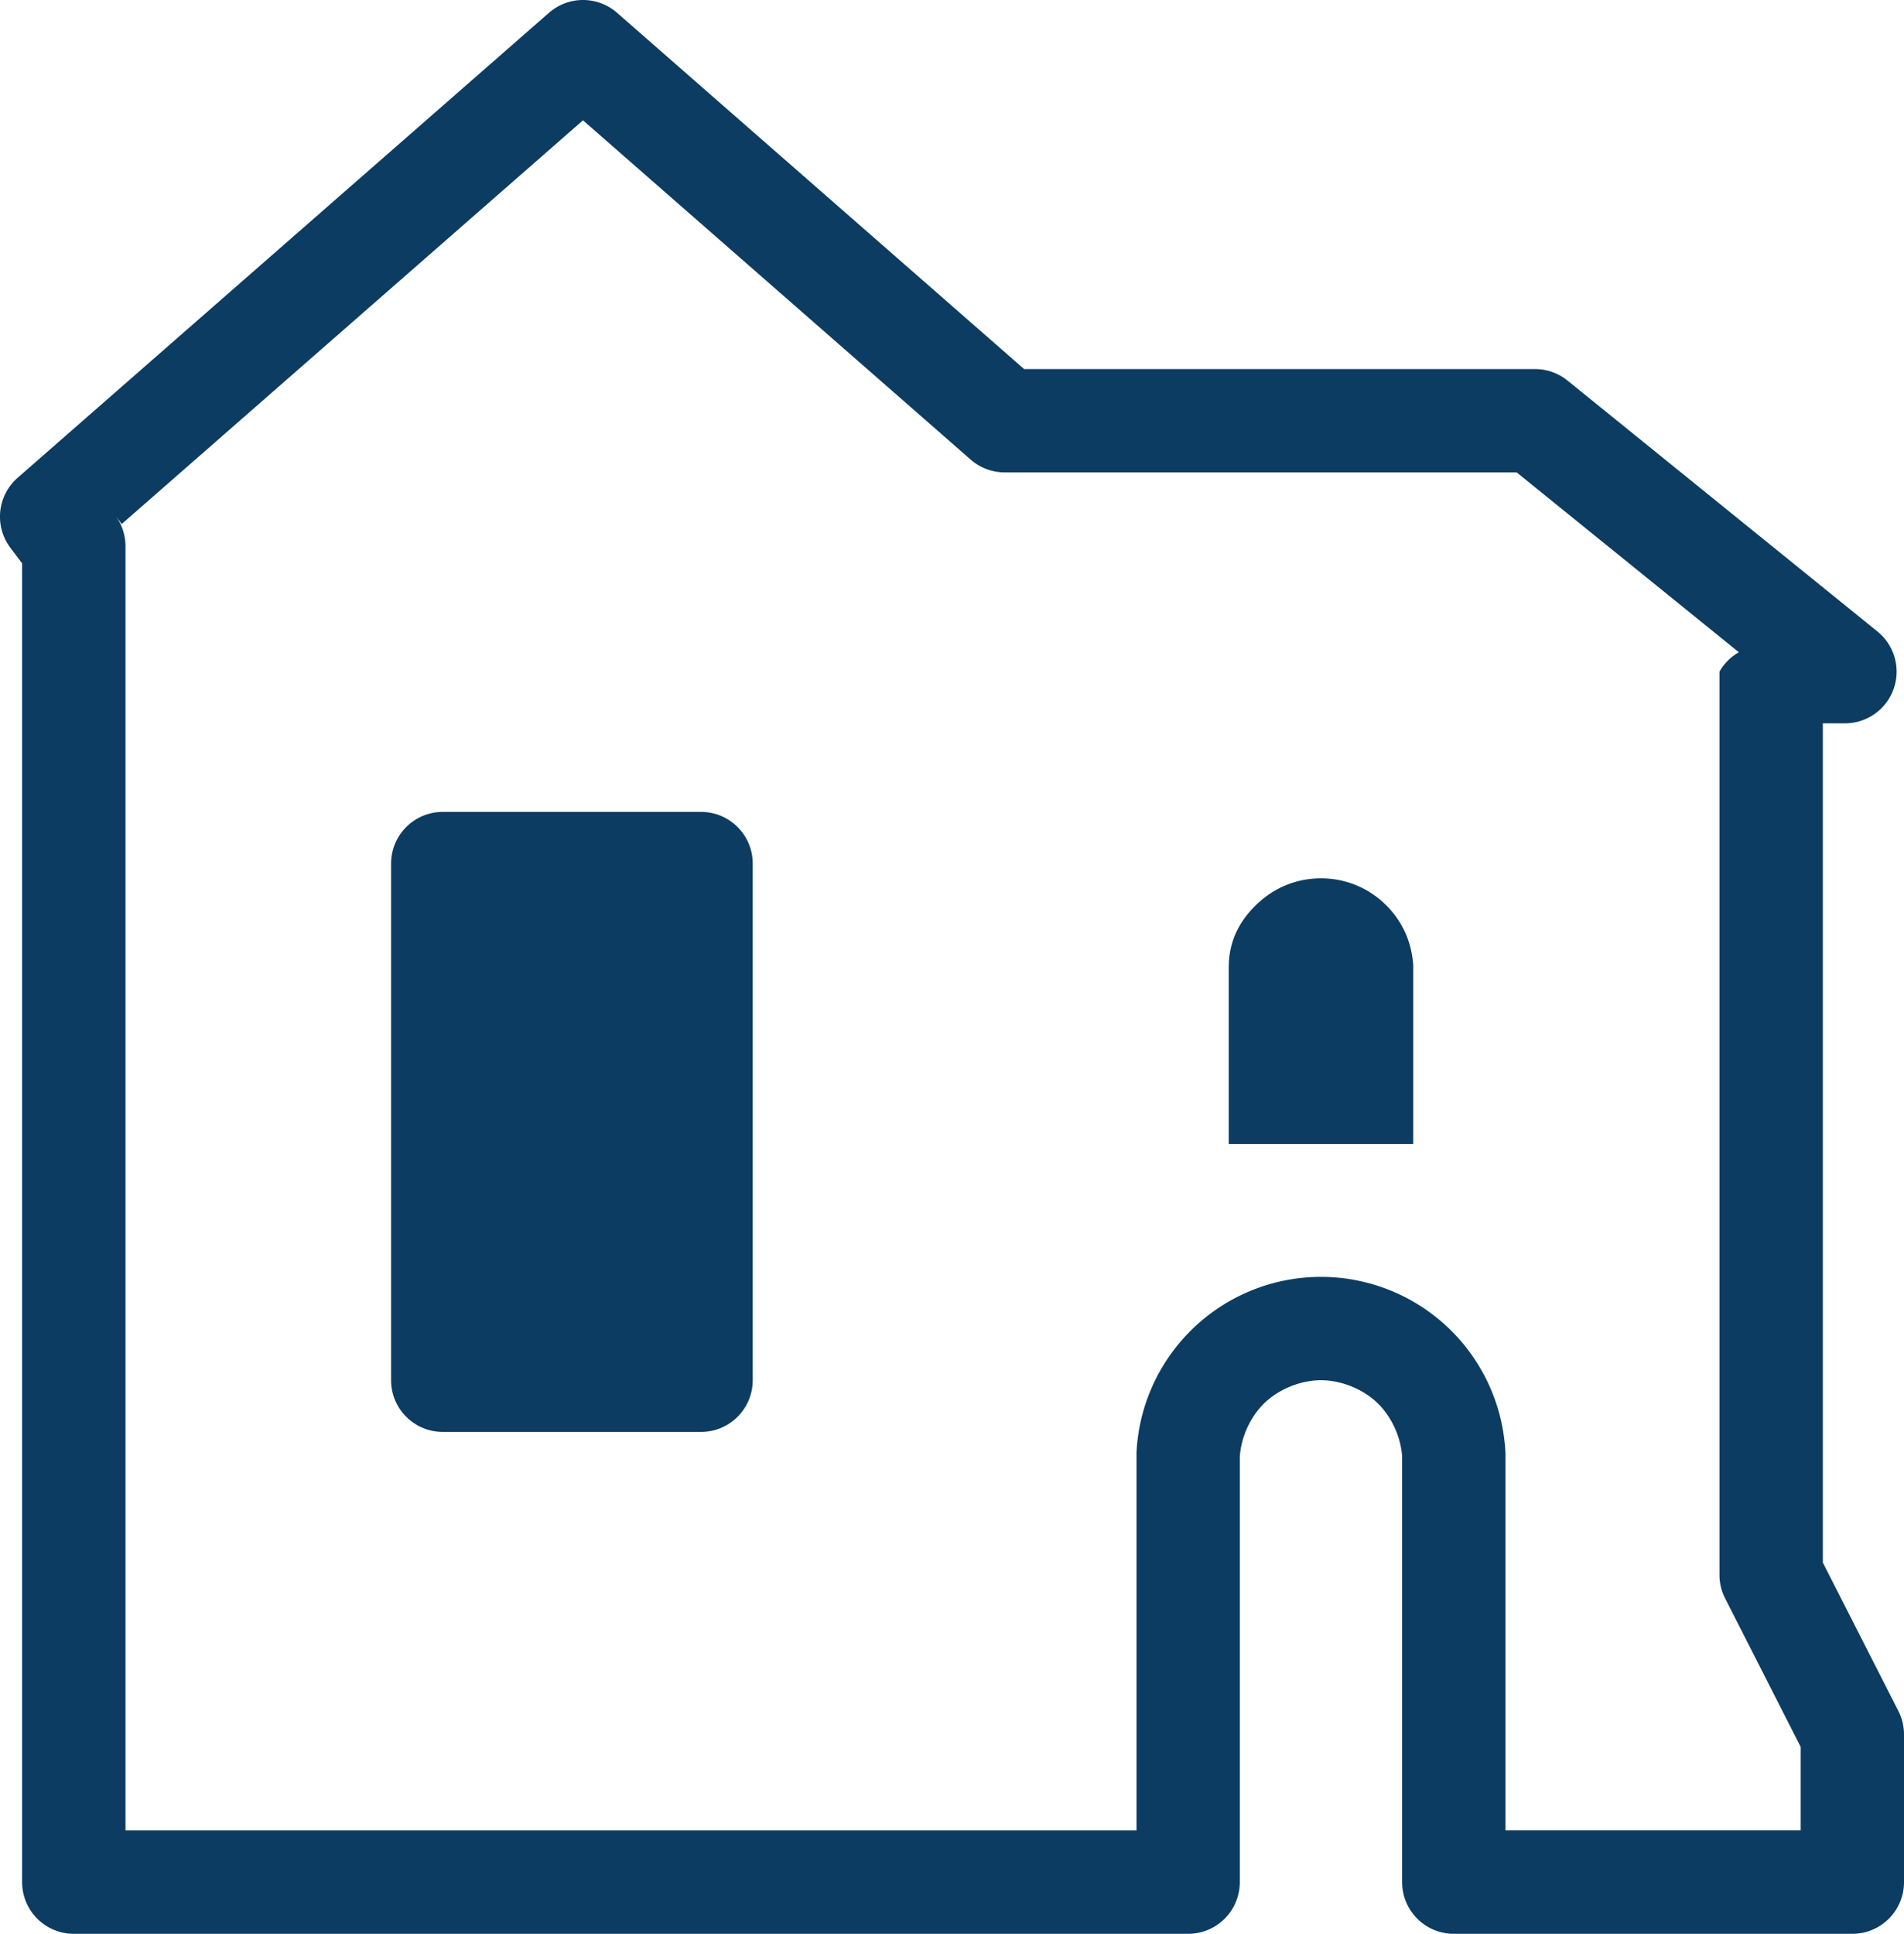 <?xml version="1.0" encoding="UTF-8"?>
<!-- © 2023 Yaroslav Levchenko. All rights reserved -->

<svg
   width="258"
   height="262.003"
   viewBox="0 0 68.263 69.322"
   version="1.1"
   id="svg5"
   xmlns="http://www.w3.org/2000/svg"
   xmlns:svg="http://www.w3.org/2000/svg">
  <g
     id="layer1"
     transform="translate(-50.271,-21.96)">
    <g
       id="g242">
      <path
         style="color:#000000;fill:#0c3c61;stroke-linecap:square;-inkscape-stroke:none"
         d="m 97.631,53.445 c -0.835,3e-6 -1.611,0.302 -2.229,0.863 -0.556,0.505 -1.078,1.246 -1.078,2.312 v 6.35 h 6.615 v -6.438 l -0.01,-0.088 c -0.079,-0.831 -0.451,-1.576 -1.068,-2.137 C 99.244,53.747 98.466,53.445 97.631,53.445 Z"
         id="path968" />
      <path
         style="color:#000000;display:inline;fill:#0c3c61;fill-rule:evenodd;stroke-linecap:square;stroke-linejoin:round;-inkscape-stroke:none"
         d="m 66.146,51.064 c -1.023,-6.88e-4 -1.853,0.828 -1.854,1.852 V 71.438 c 3.91e-4,1.023 0.83,1.852 1.854,1.852 h 9.26 c 1.022,-3.91e-4 1.851,-0.829 1.852,-1.852 V 52.916 c -3.9e-4,-1.022 -0.829,-1.851 -1.852,-1.852 z"
         id="path859" />
      <path
         style="color:#000000;fill:#0c3c61;stroke-linecap:square;stroke-linejoin:round;-inkscape-stroke:none"
         d="M 69.953,22.418 50.902,39.088 a 1.852,1.852 0 0 0 -0.262,2.504 l 0.424,0.564 v 47.273 a 1.852,1.852 0 0 0 1.852,1.852 h 39.953 a 1.852,1.852 0 0 0 1.852,-1.852 v -15.244 c 0.042,-0.713 0.387,-1.461 0.906,-1.951 0.52,-0.491 1.289,-0.797 2.004,-0.797 0.715,-10e-7 1.484,0.306 2.004,0.797 0.518,0.489 0.863,1.236 0.906,1.947 v 15.248 a 1.852,1.852 0 0 0 1.854,1.852 h 14.287 a 1.852,1.852 0 0 0 1.852,-1.852 v -5.293 a 1.852,1.852 0 0 0 -0.201,-0.84 l -2.709,-5.322 V 47.889 h 0.793 a 1.852,1.852 0 0 0 1.166,-3.291 l -11.113,-8.996 a 1.852,1.852 0 0 0 -1.164,-0.412 H 86.988 L 72.393,22.418 a 1.852,1.852 0 0 0 -2.439,0 z m 1.219,3.855 13.9,12.162 a 1.852,1.852 0 0 0 1.219,0.459 h 18.357 l 7.965,6.447 a 1.852,1.852 0 0 0 -0.695,0.695 v 32.381 a 1.852,1.852 0 0 0 0.203,0.84 l 2.709,5.324 v 2.994 H 104.246 V 74.084 a 1.852,1.852 0 0 0 -0.004,-0.105 c -0.097,-1.689 -0.835,-3.276 -2.064,-4.438 -1.23,-1.161 -2.855,-1.809 -4.547,-1.809 -1.692,0 -3.317,0.647 -4.547,1.809 -1.23,1.162 -1.968,2.748 -2.064,4.438 a 1.852,1.852 0 0 0 -0.002,0.105 v 13.492 h -36.248 v -46.037 a 1.852,1.852 0 0 0 -0.371,-1.111 l 0.236,0.316 z"
         id="path2533-4-0-4-8-7-6-5-80-0-7" />
    </g>
  </g>
</svg>
